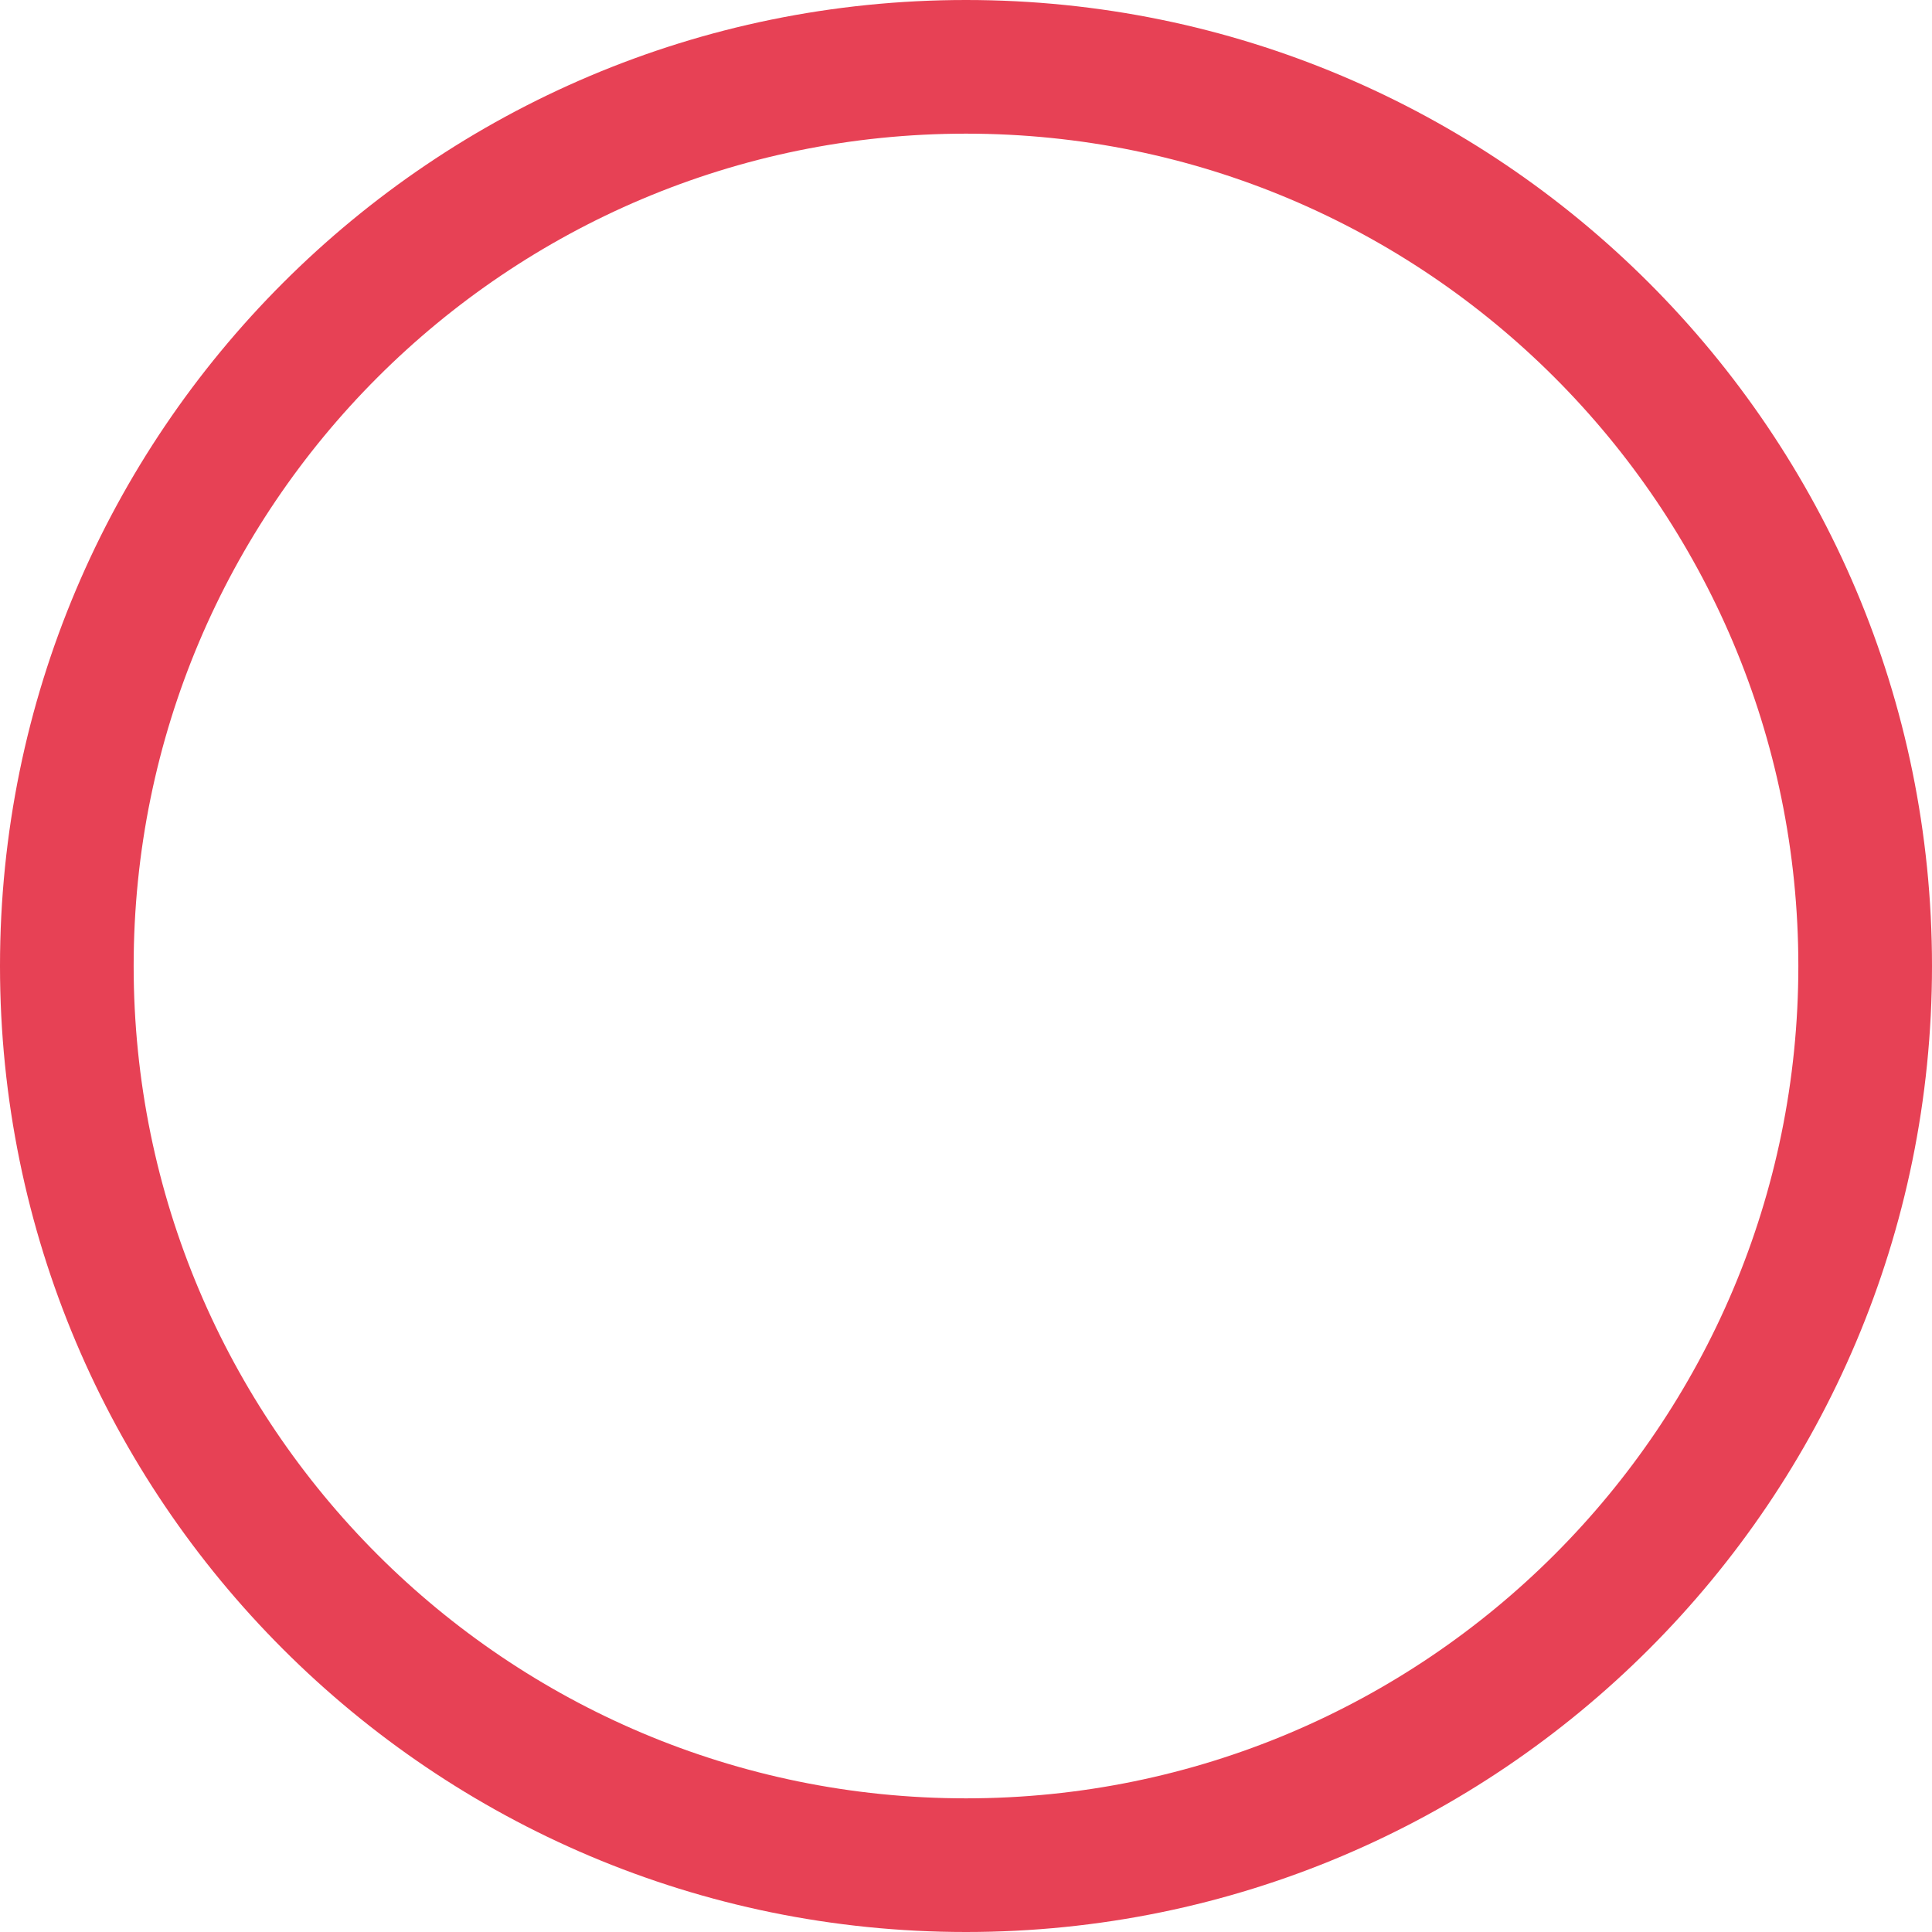 <svg width="100" height="100" viewBox="0 0 100 100" fill="none" xmlns="http://www.w3.org/2000/svg">
<path d="M93.082 50C93.082 26.207 73.793 6.918 50 6.918C26.207 6.918 6.918 26.207 6.918 50C6.918 73.793 26.207 93.082 50 93.082V100C22.386 100 0 77.614 0 50C0 22.386 22.386 0 50 0C77.614 0 100 22.386 100 50C100 77.614 77.614 100 50 100V93.082C73.793 93.082 93.082 73.793 93.082 50Z" fill="#E74155"/>
</svg>
